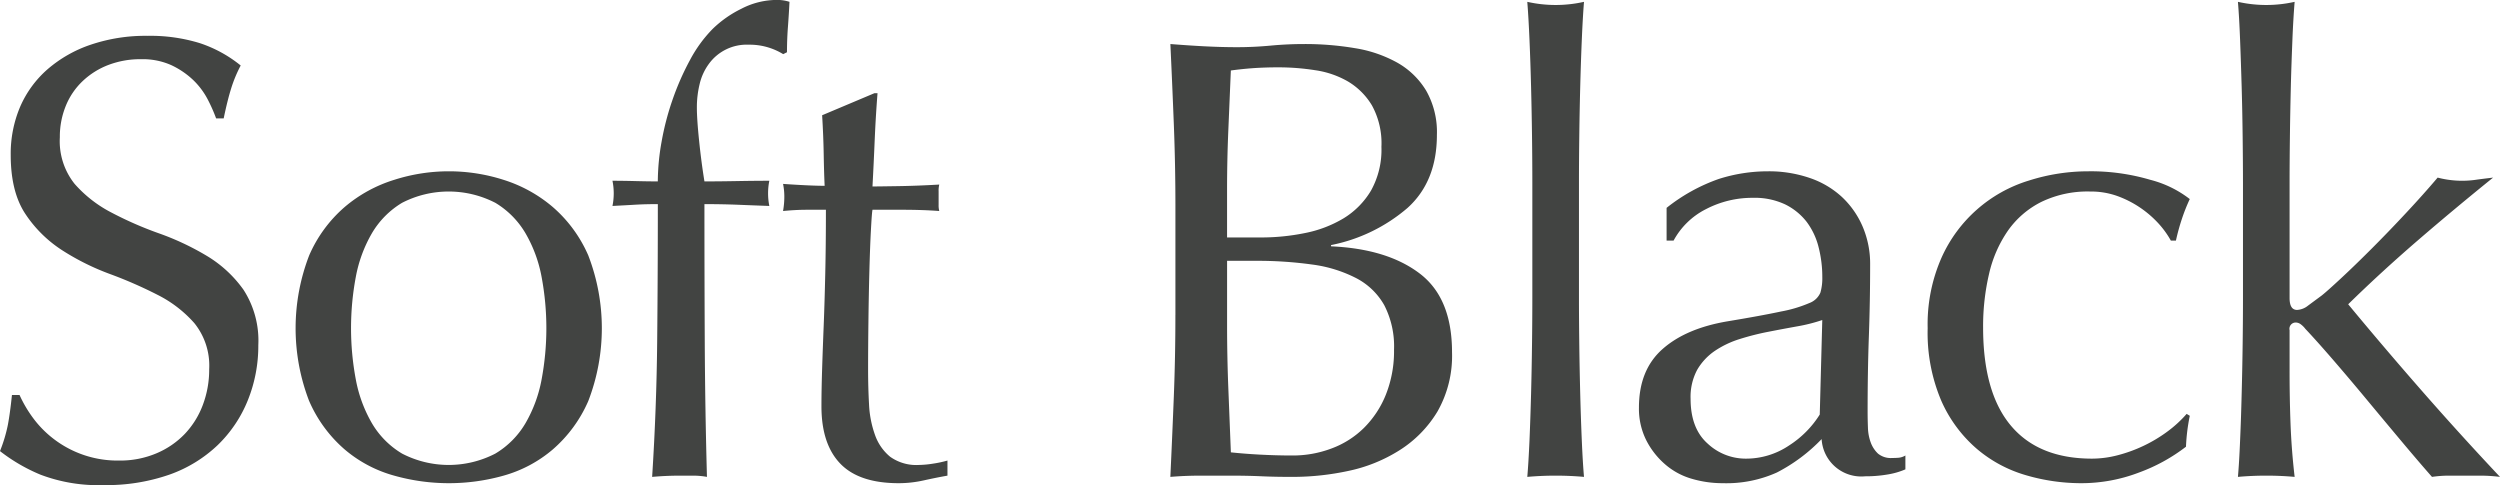 <svg xmlns="http://www.w3.org/2000/svg" width="380.904" height="73.91" viewBox="0 0 380.904 73.91">
  <defs>
    <style>
      .cls-1 {
        fill: #424442;
        fill-rule: evenodd;
      }
    </style>
  </defs>
  <path id="titleSub02_color.svg" class="cls-1" d="M676.129,8354.49h-1.152q-0.288,2.79-.624,4.56a22.6,22.6,0,0,1-1.2,3.99,26.538,26.538,0,0,0,6.192,3.6,24.89,24.89,0,0,0,9.648,1.58,29.185,29.185,0,0,0,9.936-1.58,20.6,20.6,0,0,0,7.392-4.51,19.707,19.707,0,0,0,4.608-6.87,22.149,22.149,0,0,0,1.584-8.35,14.289,14.289,0,0,0-2.256-8.45,18.492,18.492,0,0,0-5.616-5.18,40.486,40.486,0,0,0-7.248-3.41,54.993,54.993,0,0,1-7.248-3.17,19.177,19.177,0,0,1-5.616-4.37,10.422,10.422,0,0,1-2.256-7.1,12.418,12.418,0,0,1,.912-4.8,10.749,10.749,0,0,1,2.592-3.79,11.83,11.83,0,0,1,3.936-2.45,13.621,13.621,0,0,1,4.944-.86,10.639,10.639,0,0,1,4.608.91,12.55,12.55,0,0,1,3.312,2.25,11.417,11.417,0,0,1,2.208,2.93,24.69,24.69,0,0,1,1.3,2.93h1.152c0.384-1.86.768-3.39,1.152-4.61a20.54,20.54,0,0,1,1.44-3.45,19.673,19.673,0,0,0-6.24-3.41,25.5,25.5,0,0,0-7.968-1.11,25.931,25.931,0,0,0-8.64,1.35,19.6,19.6,0,0,0-6.576,3.74,16.06,16.06,0,0,0-4.176,5.71,18.257,18.257,0,0,0-1.44,7.35q0,5.655,2.256,9.02a19.2,19.2,0,0,0,5.616,5.52,37.3,37.3,0,0,0,7.248,3.6,66.3,66.3,0,0,1,7.248,3.17,18.6,18.6,0,0,1,5.616,4.32,10.308,10.308,0,0,1,2.256,7.01,15.211,15.211,0,0,1-.96,5.42,13.038,13.038,0,0,1-2.736,4.42,12.9,12.9,0,0,1-4.32,2.97,14.145,14.145,0,0,1-5.712,1.11,15.984,15.984,0,0,1-9.936-3.27,15.922,15.922,0,0,1-3.168-3.21,19.145,19.145,0,0,1-2.064-3.51h0Zm51.232-17.95a20.735,20.735,0,0,1,2.448-6.67,13.2,13.2,0,0,1,4.608-4.66,15.531,15.531,0,0,1,14.208,0,13.2,13.2,0,0,1,4.608,4.66,20.735,20.735,0,0,1,2.448,6.67,42.34,42.34,0,0,1,0,15.55,20.792,20.792,0,0,1-2.448,6.68,13.093,13.093,0,0,1-4.608,4.65,15.451,15.451,0,0,1-14.208,0,13.093,13.093,0,0,1-4.608-4.65,20.792,20.792,0,0,1-2.448-6.68A42.34,42.34,0,0,1,727.361,8336.54Zm-7.1,18.87a20.554,20.554,0,0,0,5.424,7.39,19.681,19.681,0,0,0,7.536,3.98,30.729,30.729,0,0,0,16.656,0,19.744,19.744,0,0,0,7.488-3.98,20.6,20.6,0,0,0,5.424-7.39,30.826,30.826,0,0,0,0-22.18,20.6,20.6,0,0,0-5.424-7.39,21.444,21.444,0,0,0-7.488-4.13,27.325,27.325,0,0,0-16.656,0,21.345,21.345,0,0,0-7.536,4.13,20.554,20.554,0,0,0-5.424,7.39A30.826,30.826,0,0,0,720.257,8355.41Zm72.224-52.85,0.576-.29q0-1.92.144-3.84t0.24-3.84a6.107,6.107,0,0,0-1.92-.29,11.775,11.775,0,0,0-5.424,1.35,16.945,16.945,0,0,0-4.368,3.07,20.336,20.336,0,0,0-3.456,4.75,40.519,40.519,0,0,0-2.64,6,41.34,41.34,0,0,0-1.68,6.43,34.98,34.98,0,0,0-.576,6.05c-1.089,0-2.225-.02-3.408-0.05s-2.352-.05-3.5-0.05q0.095,0.48.144,0.96c0.031,0.32.048,0.64,0.048,0.96s-0.017.64-.048,0.96-0.081.64-.144,0.96c1.152-.06,2.3-0.12,3.456-0.19s2.3-.09,3.456-0.09q0,10.65-.1,20.88t-0.768,20.68c1.471-.13,2.88-0.19,4.224-0.19h2.016a11.616,11.616,0,0,1,2.112.19q-0.288-10.455-.336-20.78t-0.048-20.78q2.495,0,4.944.09c1.632,0.07,3.279.13,4.944,0.19a9.72,9.72,0,0,1,0-3.84c-1.665,0-3.312.02-4.944,0.05s-3.281.05-4.944,0.05q-0.482-2.97-.816-6.24c-0.225-2.18-.336-3.84-0.336-4.99a15,15,0,0,1,.432-3.65,8.417,8.417,0,0,1,1.392-3.02,7.108,7.108,0,0,1,6.048-2.93,9.755,9.755,0,0,1,5.28,1.44h0Zm13.9,5.95-7.968,3.36q0.19,3.075.24,5.95t0.144,4.8c-1.344,0-3.456-.09-6.336-0.29q0.095,0.48.144,0.96c0.031,0.32.048,0.64,0.048,0.96,0,0.39-.017.76-0.048,1.11s-0.081.72-.144,1.1c0.639-.06,1.248-0.11,1.824-0.14s1.119-.05,1.632-0.05h3.072q0,5.37-.1,9.74c-0.065,2.92-.144,5.57-0.24,7.97s-0.177,4.61-.24,6.63-0.1,3.88-.1,5.61q0,5.76,2.88,8.74t8.928,2.97a17.56,17.56,0,0,0,3.792-.43q1.966-.435,3.6-0.72v-2.3a16.818,16.818,0,0,1-2.256.48,14.513,14.513,0,0,1-2.064.19,6.859,6.859,0,0,1-4.416-1.25,7.5,7.5,0,0,1-2.3-3.31,15.837,15.837,0,0,1-.912-4.66q-0.144-2.58-.144-5.28,0-3.165.048-7.2c0.031-2.68.079-5.26,0.144-7.72s0.144-4.6.24-6.39,0.175-2.81.24-3.07h4.7c1.023,0,1.983.02,2.88,0.05s1.759,0.08,2.592.14a3.313,3.313,0,0,1-.1-0.96v-2.01a3.809,3.809,0,0,1,.1-1.06q-3.361.195-6.24,0.24c-1.92.03-3.233,0.05-3.936,0.05q0.191-3.555.336-7.06c0.1-2.33.24-4.72,0.432-7.15h-0.48Zm53.728,25.54h4.32a60.246,60.246,0,0,1,8.688.57,20.411,20.411,0,0,1,6.672,2.07,10.4,10.4,0,0,1,4.272,4.12,13.7,13.7,0,0,1,1.488,6.77,17.92,17.92,0,0,1-1.248,6.87,15.011,15.011,0,0,1-3.36,5.08,13.878,13.878,0,0,1-4.944,3.12,16.639,16.639,0,0,1-5.9,1.06c-1.728,0-3.425-.05-5.088-0.14s-3.105-.21-4.32-0.34c-0.129-3.26-.257-6.5-0.384-9.7s-0.192-6.43-.192-9.69v-9.79Zm0-3.56v-7.2q0-4.605.192-9.12t0.384-9.12c0.895-.12,1.92-0.24,3.072-0.33s2.559-.15,4.224-0.15a36.043,36.043,0,0,1,5.568.44,13.93,13.93,0,0,1,4.992,1.72,10.524,10.524,0,0,1,3.648,3.65,11.98,11.98,0,0,1,1.44,6.29,12.78,12.78,0,0,1-1.584,6.67,12.323,12.323,0,0,1-4.176,4.23,18.312,18.312,0,0,1-5.9,2.25,33.329,33.329,0,0,1-6.672.67h-5.184Zm-7.872,11.81q0,6.345-.24,12.43-0.241,6.1-.528,12.24c1.536-.13,3.087-0.19,4.656-0.19h4.656c1.536,0,3.087.03,4.656,0.1s3.12,0.09,4.656.09a40.475,40.475,0,0,0,8.5-.91,23.623,23.623,0,0,0,7.824-3.17,17.818,17.818,0,0,0,5.76-5.9,17.143,17.143,0,0,0,2.208-9.02q0-8.265-4.944-12-4.946-3.75-13.488-4.13v-0.19a25.417,25.417,0,0,0,11.664-5.67q4.464-4.035,4.464-11.13a12.748,12.748,0,0,0-1.632-6.72,12.042,12.042,0,0,0-4.416-4.28,19.588,19.588,0,0,0-6.432-2.2,45.711,45.711,0,0,0-7.776-.63q-2.5,0-5.088.24t-5.088.24c-1.665,0-3.36-.05-5.088-0.14s-3.425-.21-5.088-0.34q0.288,6.15.528,12.29t0.24,12.48v16.51Zm54.384-20.06v17.37q0,3.27-.048,7.11t-0.144,7.58q-0.1,3.75-.24,7.11c-0.1,2.24-.209,4.09-0.336,5.56,1.471-.13,2.911-0.19,4.32-0.19s2.847,0.06,4.32.19c-0.129-1.47-.24-3.32-0.336-5.56s-0.177-4.61-.24-7.11-0.113-5.02-.144-7.58-0.048-4.93-.048-7.11v-17.37q0-3.27.048-7.11c0.031-2.56.079-5.08,0.144-7.58s0.144-4.88.24-7.15,0.207-4.21.336-5.81a19.68,19.68,0,0,1-8.64,0q0.191,2.4.336,5.81t0.24,7.15c0.063,2.5.111,5.02,0.144,7.58s0.048,4.93.048,7.11h0Zm43.792,35.23a15.122,15.122,0,0,1-4.656,4.7,11.734,11.734,0,0,1-6.672,2.02,8.49,8.49,0,0,1-5.76-2.3q-2.592-2.31-2.592-6.82a8.715,8.715,0,0,1,1.008-4.42,8.915,8.915,0,0,1,2.688-2.88,14.481,14.481,0,0,1,3.84-1.82,39.146,39.146,0,0,1,4.368-1.1c1.471-.29,2.928-0.56,4.368-0.82a25.139,25.139,0,0,0,3.792-.96Zm-23.328-26.5h1.056a11.468,11.468,0,0,1,4.944-4.8,15.246,15.246,0,0,1,7.152-1.72,10.887,10.887,0,0,1,4.9,1,9.4,9.4,0,0,1,3.264,2.64,10.727,10.727,0,0,1,1.824,3.84,18.244,18.244,0,0,1,.576,4.61,7.928,7.928,0,0,1-.288,2.35,2.937,2.937,0,0,1-1.68,1.59,20.02,20.02,0,0,1-4.32,1.29q-2.93.63-8.112,1.49c-4.224.71-7.536,2.11-9.936,4.23s-3.6,5.08-3.6,8.92a10.713,10.713,0,0,0,1.1,4.95,12.025,12.025,0,0,0,2.88,3.69,10.71,10.71,0,0,0,4.08,2.21,16.637,16.637,0,0,0,4.7.67,18.771,18.771,0,0,0,8.256-1.63,25.755,25.755,0,0,0,6.816-5.09,6.048,6.048,0,0,0,6.624,5.67,19.836,19.836,0,0,0,3.5-.29,11.267,11.267,0,0,0,2.64-.77v-2.11a2.514,2.514,0,0,1-1.008.34c-0.353.03-.689,0.04-1.008,0.04a3.055,3.055,0,0,1-2.16-.67,4.417,4.417,0,0,1-1.1-1.68,7.131,7.131,0,0,1-.432-2.3c-0.033-.87-0.048-1.68-0.048-2.45,0-4.03.063-7.86,0.192-11.47s0.192-7.25.192-10.9a14.383,14.383,0,0,0-1.152-5.81,13.386,13.386,0,0,0-3.168-4.51,13.719,13.719,0,0,0-4.9-2.88,19.119,19.119,0,0,0-6.336-1.01,24.657,24.657,0,0,0-7.488,1.16,27.159,27.159,0,0,0-7.968,4.41v4.99Zm41.84,24.39a20.62,20.62,0,0,0,5.424,7.34,20.212,20.212,0,0,0,7.536,4.03,29.946,29.946,0,0,0,8.3,1.2,24.635,24.635,0,0,0,8.88-1.63,26.721,26.721,0,0,0,7.147-3.93,29.433,29.433,0,0,1,.58-4.71l-0.48-.29a18.112,18.112,0,0,1-2.93,2.69,21.829,21.829,0,0,1-3.6,2.16,22.076,22.076,0,0,1-3.936,1.44,15.6,15.6,0,0,1-3.936.53q-8.162,0-12.384-5.04t-4.224-14.93a35.052,35.052,0,0,1,.912-8.21,18.884,18.884,0,0,1,2.88-6.57,13.733,13.733,0,0,1,5.088-4.37,16.2,16.2,0,0,1,7.44-1.58,11.947,11.947,0,0,1,4.224.72,15.82,15.82,0,0,1,6.243,4.22,13.889,13.889,0,0,1,1.82,2.54h0.77a32.674,32.674,0,0,1,.91-3.31,27.921,27.921,0,0,1,1.2-3.02,16.494,16.494,0,0,0-6-2.93,31.991,31.991,0,0,0-9.455-1.3,29.786,29.786,0,0,0-9.024,1.4,21.427,21.427,0,0,0-13.344,11.76,25.124,25.124,0,0,0-2.112,10.75A26.453,26.453,0,0,0,968.929,8355.36Zm45.971-33.12v17.37q0,3.27-.05,7.11t-0.15,7.58q-0.09,3.75-.24,7.11c-0.09,2.24-.2,4.09-0.33,5.56,1.47-.13,2.91-0.19,4.32-0.19s2.85,0.06,4.32.19q-0.48-4.125-.63-8.2t-0.14-8.4v-5.76a0.949,0.949,0,0,1,.96-1.16,1.3,1.3,0,0,1,.77.29,3.543,3.543,0,0,1,.67.67q1.725,1.83,4.13,4.61t5.04,5.95c1.76,2.12,3.53,4.24,5.33,6.39s3.39,4.01,4.8,5.61a17.963,17.963,0,0,1,2.59-.19h4.85a24.661,24.661,0,0,1,2.92.19q-6.045-6.42-11.85-13.05t-11.28-13.25q4.995-4.89,10.51-9.65t11.57-9.65c-1.09.13-1.99,0.24-2.69,0.34a14.739,14.739,0,0,1-5.76-.34q-2.2,2.595-4.9,5.48c-1.79,1.92-3.53,3.72-5.23,5.42s-3.23,3.18-4.61,4.46-2.35,2.15-2.92,2.6l-2.07,1.53a2.9,2.9,0,0,1-1.68.67c-0.77,0-1.15-.6-1.15-1.82v-17.47q0-3.27.05-7.11c0.03-2.56.08-5.08,0.14-7.58s0.15-4.88.24-7.15,0.21-4.21.34-5.81a19.68,19.68,0,0,1-8.64,0q0.2,2.4.33,5.81t0.24,7.15c0.07,2.5.12,5.02,0.15,7.58s0.05,4.93.05,7.11h0Z" transform="translate(-673.156 -8294.31)"/>
</svg>
